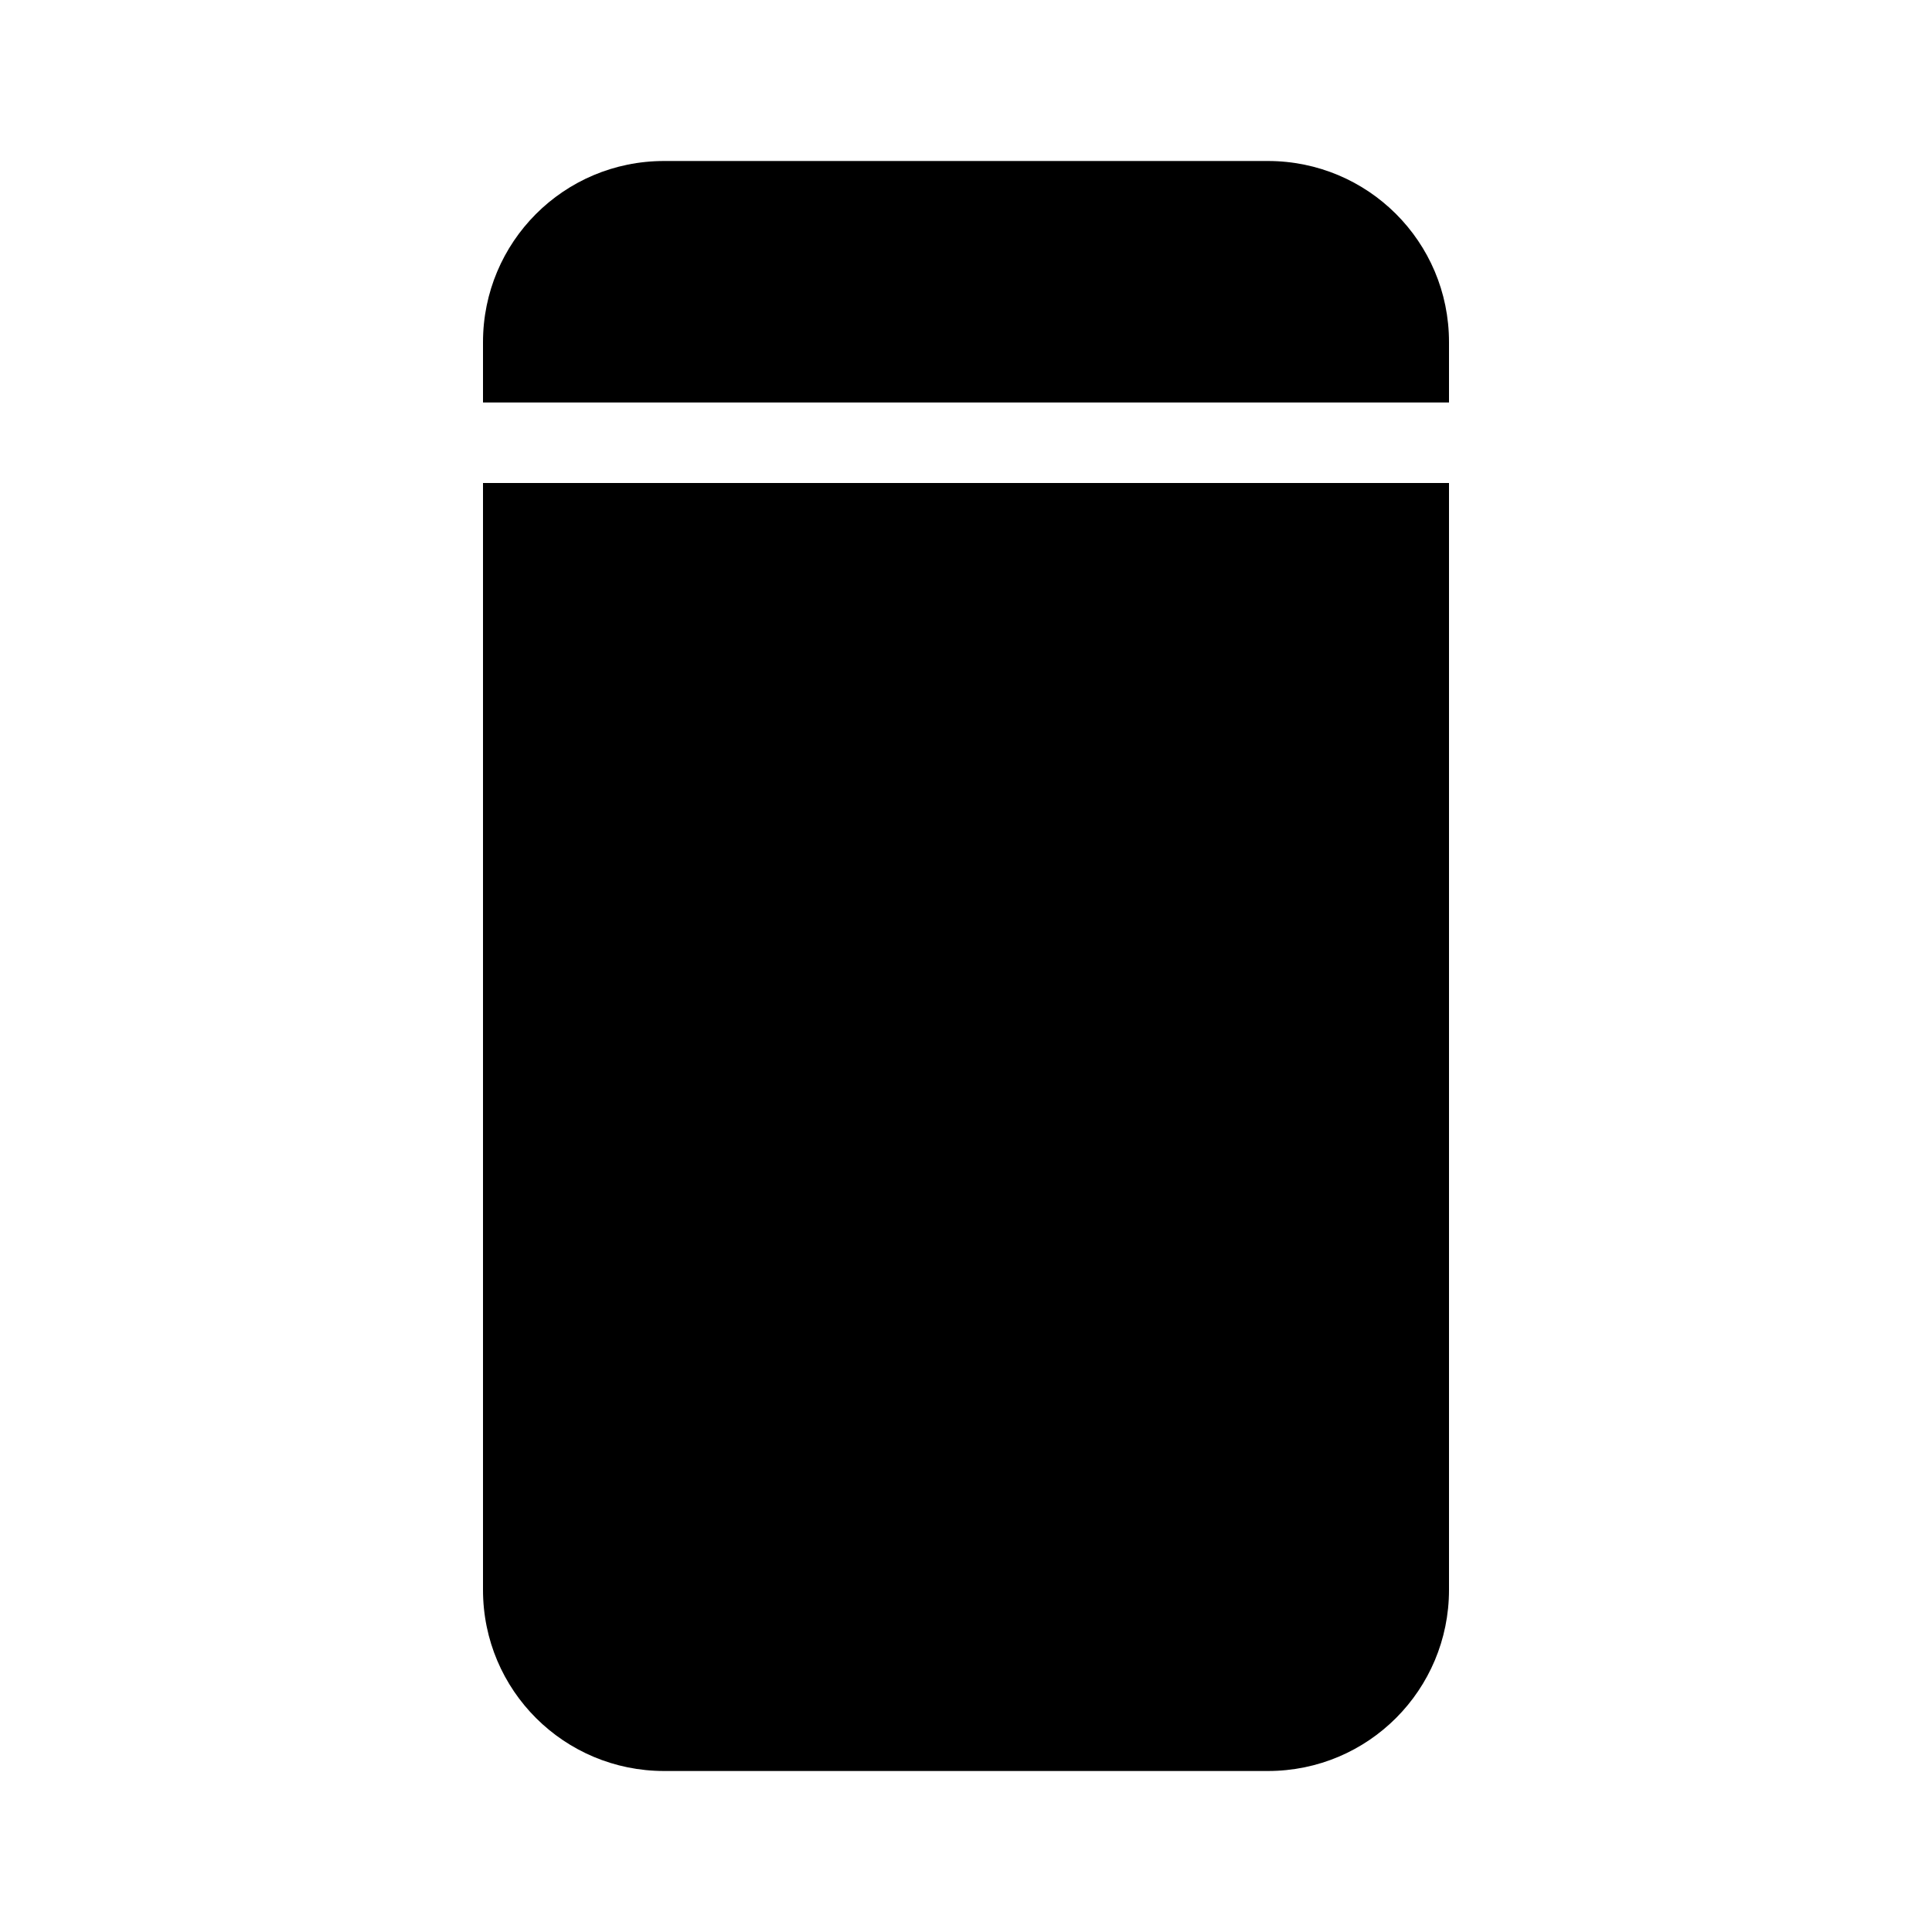 <svg width="24" height="24" viewBox="0 0 24 24" xmlns="http://www.w3.org/2000/svg"><path d="M18 6v13.75c0 1.24-1 2.25-2.25 2.25h-7.5C7.01 22 6 21 6 19.75V6h12Zm-2.25-4C16.99 2 18 3 18 4.25V5H6v-.75C6 3.01 7 2 8.25 2h7.5Z"/></svg>